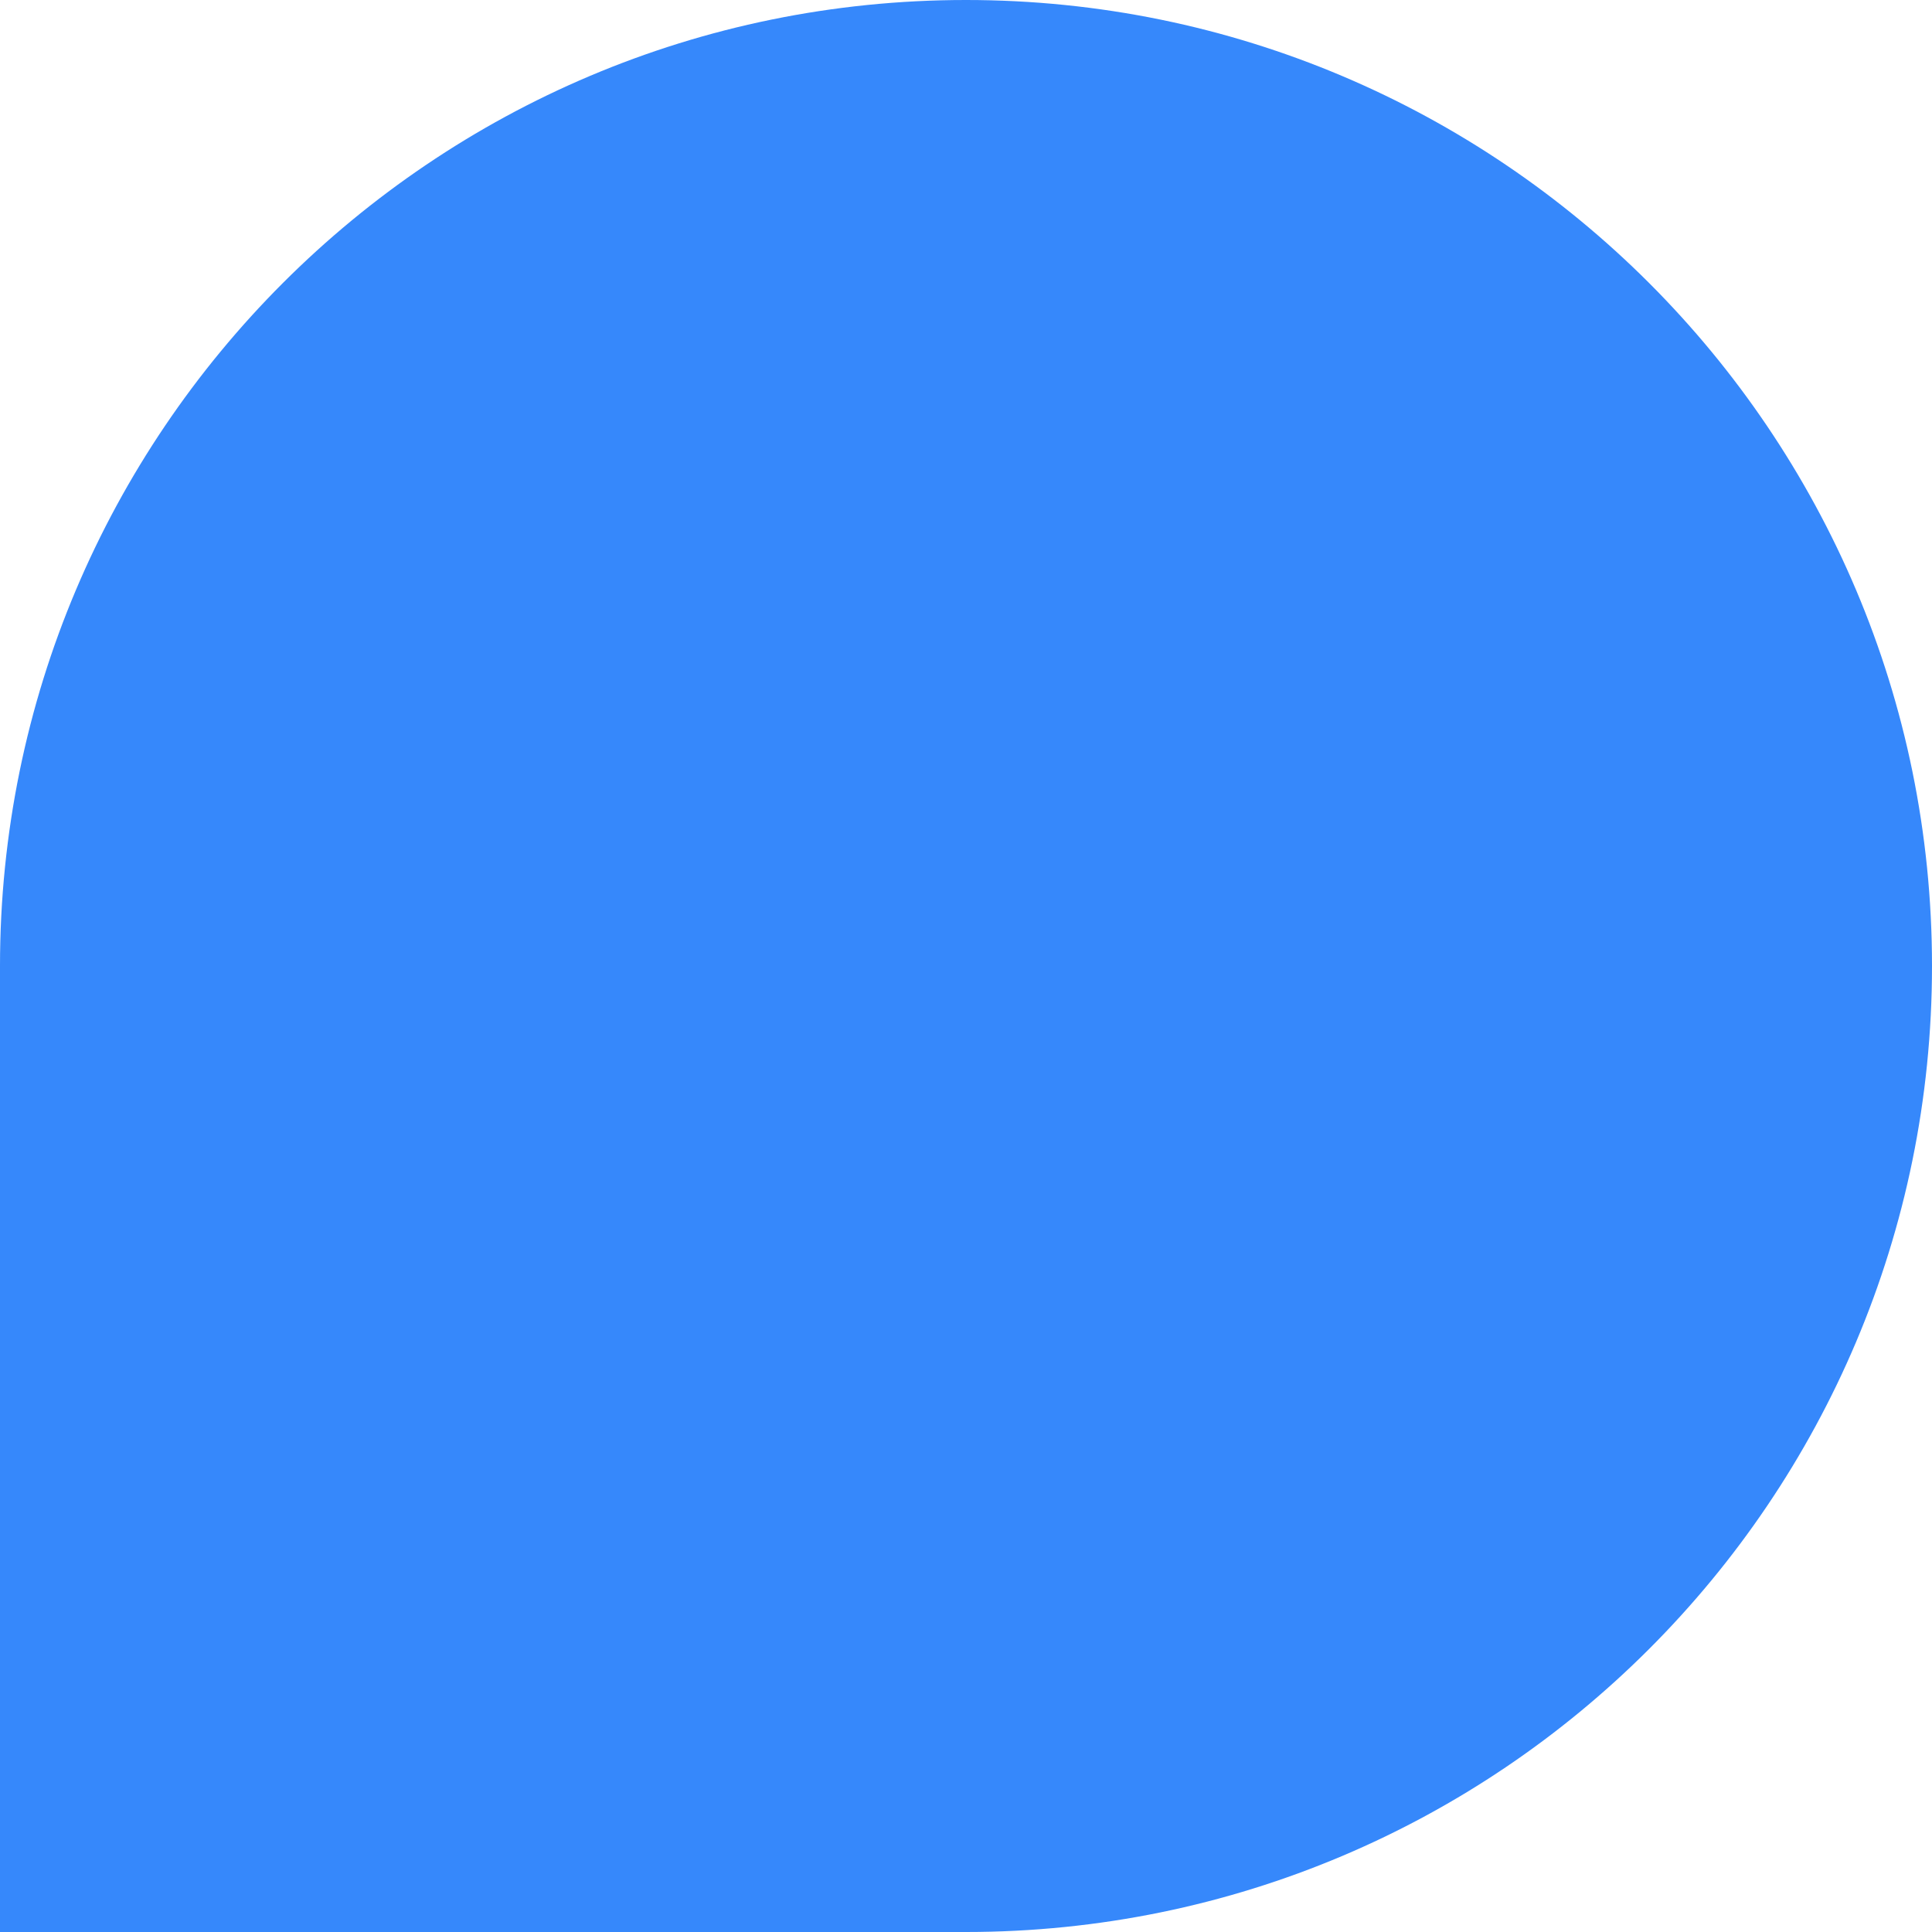 <svg preserveAspectRatio="none" width="100%" height="100%" overflow="visible" style="display: block;" viewBox="0 0 40 40" fill="none" xmlns="http://www.w3.org/2000/svg">
<path id="Vector" fill-rule="evenodd" clip-rule="evenodd" d="M19.999 0C31.045 0 40 8.955 40 19.999C40 31.045 31.045 40 19.999 40H0V19.999C0 8.955 8.955 0 19.999 0Z" fill="#3688FB"/>
</svg>
